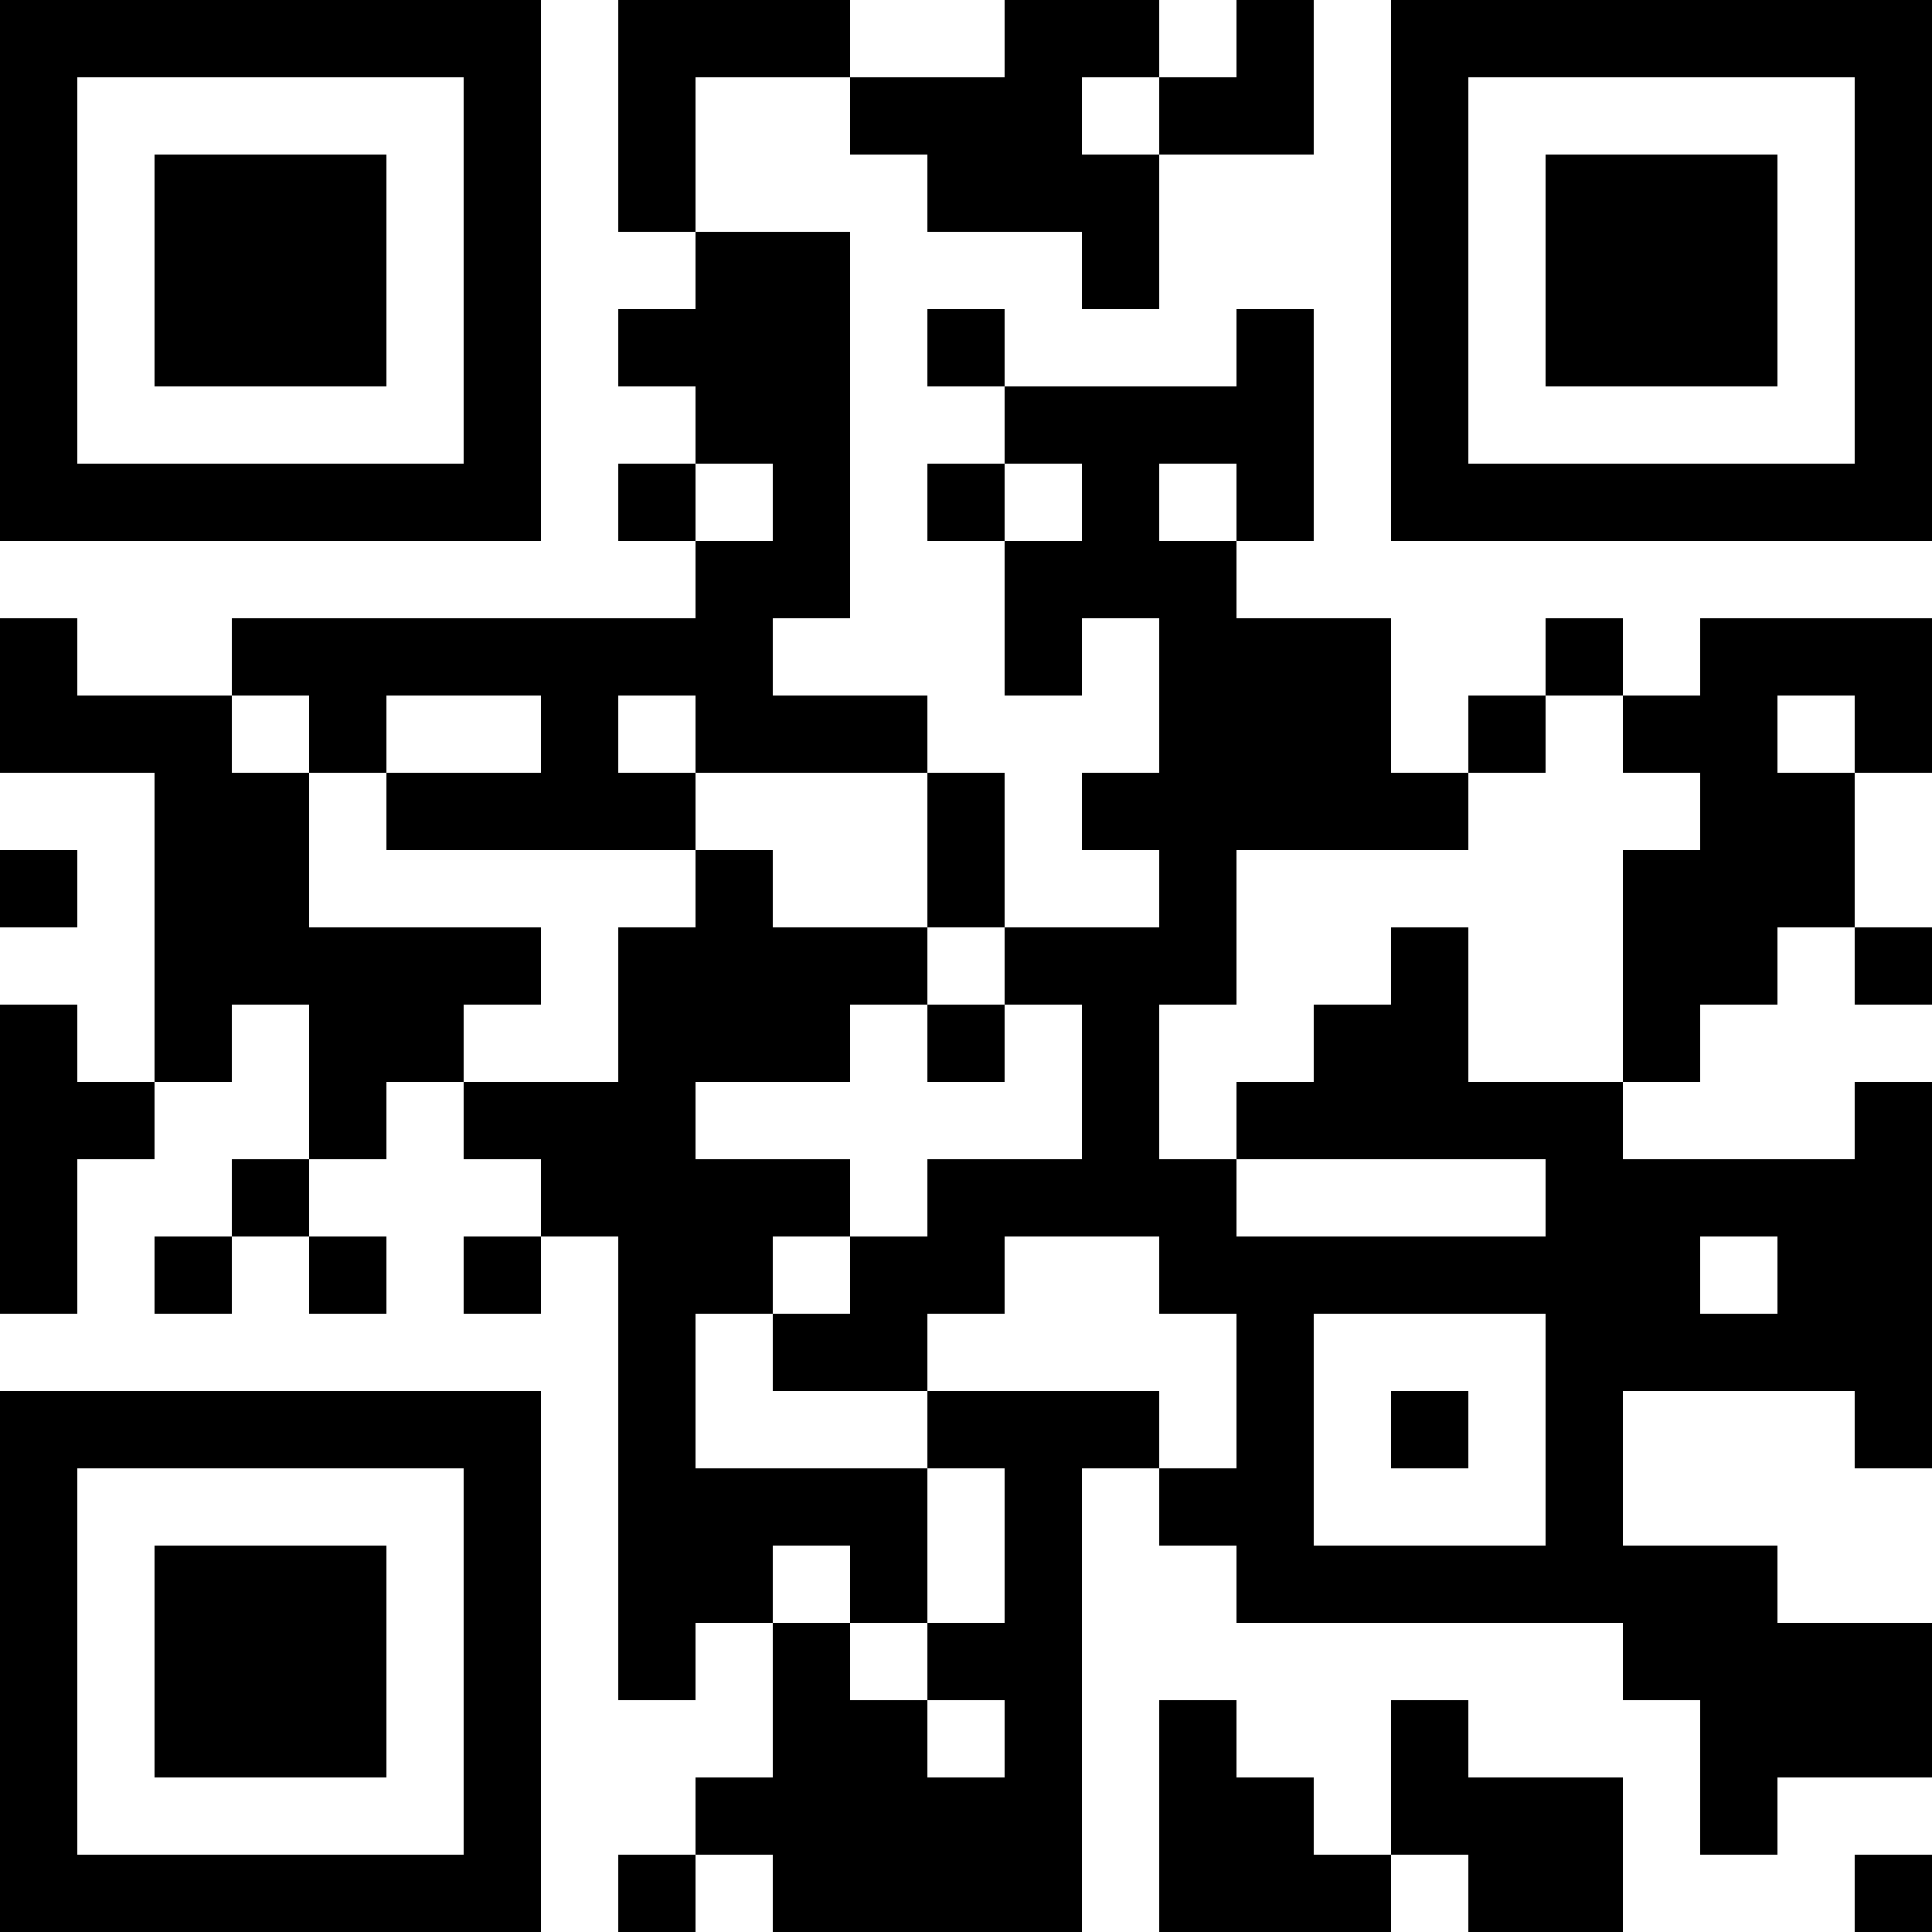<?xml version="1.0" encoding="UTF-8"?>
<svg xmlns="http://www.w3.org/2000/svg" version="1.1" width="300" height="300" viewBox="0 0 300 300"><rect x="0" y="0" width="300" height="300" fill="#ffffff"/><g transform="scale(12)"><g transform="translate(0,0)"><path fill-rule="evenodd" d="M8 0L8 3L9 3L9 4L8 4L8 5L9 5L9 6L8 6L8 7L9 7L9 8L3 8L3 9L1 9L1 8L0 8L0 10L2 10L2 14L1 14L1 13L0 13L0 17L1 17L1 15L2 15L2 14L3 14L3 13L4 13L4 15L3 15L3 16L2 16L2 17L3 17L3 16L4 16L4 17L5 17L5 16L4 16L4 15L5 15L5 14L6 14L6 15L7 15L7 16L6 16L6 17L7 17L7 16L8 16L8 22L9 22L9 21L10 21L10 23L9 23L9 24L8 24L8 25L9 25L9 24L10 24L10 25L14 25L14 19L15 19L15 20L16 20L16 21L21 21L21 22L22 22L22 24L23 24L23 23L25 23L25 21L23 21L23 20L21 20L21 18L24 18L24 19L25 19L25 14L24 14L24 15L21 15L21 14L22 14L22 13L23 13L23 12L24 12L24 13L25 13L25 12L24 12L24 10L25 10L25 8L22 8L22 9L21 9L21 8L20 8L20 9L19 9L19 10L18 10L18 8L16 8L16 7L17 7L17 4L16 4L16 5L13 5L13 4L12 4L12 5L13 5L13 6L12 6L12 7L13 7L13 9L14 9L14 8L15 8L15 10L14 10L14 11L15 11L15 12L13 12L13 10L12 10L12 9L10 9L10 8L11 8L11 3L9 3L9 1L11 1L11 2L12 2L12 3L14 3L14 4L15 4L15 2L17 2L17 0L16 0L16 1L15 1L15 0L13 0L13 1L11 1L11 0ZM14 1L14 2L15 2L15 1ZM9 6L9 7L10 7L10 6ZM13 6L13 7L14 7L14 6ZM15 6L15 7L16 7L16 6ZM3 9L3 10L4 10L4 12L7 12L7 13L6 13L6 14L8 14L8 12L9 12L9 11L10 11L10 12L12 12L12 13L11 13L11 14L9 14L9 15L11 15L11 16L10 16L10 17L9 17L9 19L12 19L12 21L11 21L11 20L10 20L10 21L11 21L11 22L12 22L12 23L13 23L13 22L12 22L12 21L13 21L13 19L12 19L12 18L15 18L15 19L16 19L16 17L15 17L15 16L13 16L13 17L12 17L12 18L10 18L10 17L11 17L11 16L12 16L12 15L14 15L14 13L13 13L13 12L12 12L12 10L9 10L9 9L8 9L8 10L9 10L9 11L5 11L5 10L7 10L7 9L5 9L5 10L4 10L4 9ZM20 9L20 10L19 10L19 11L16 11L16 13L15 13L15 15L16 15L16 16L20 16L20 15L16 15L16 14L17 14L17 13L18 13L18 12L19 12L19 14L21 14L21 11L22 11L22 10L21 10L21 9ZM23 9L23 10L24 10L24 9ZM0 11L0 12L1 12L1 11ZM12 13L12 14L13 14L13 13ZM22 16L22 17L23 17L23 16ZM17 17L17 20L20 20L20 17ZM18 18L18 19L19 19L19 18ZM15 22L15 25L18 25L18 24L19 24L19 25L21 25L21 23L19 23L19 22L18 22L18 24L17 24L17 23L16 23L16 22ZM24 24L24 25L25 25L25 24ZM0 0L7 0L7 7L0 7ZM1 1L1 6L6 6L6 1ZM2 2L5 2L5 5L2 5ZM18 0L25 0L25 7L18 7ZM19 1L19 6L24 6L24 1ZM20 2L23 2L23 5L20 5ZM0 18L7 18L7 25L0 25ZM1 19L1 24L6 24L6 19ZM2 20L5 20L5 23L2 23Z" fill="#000000"/></g></g></svg>

